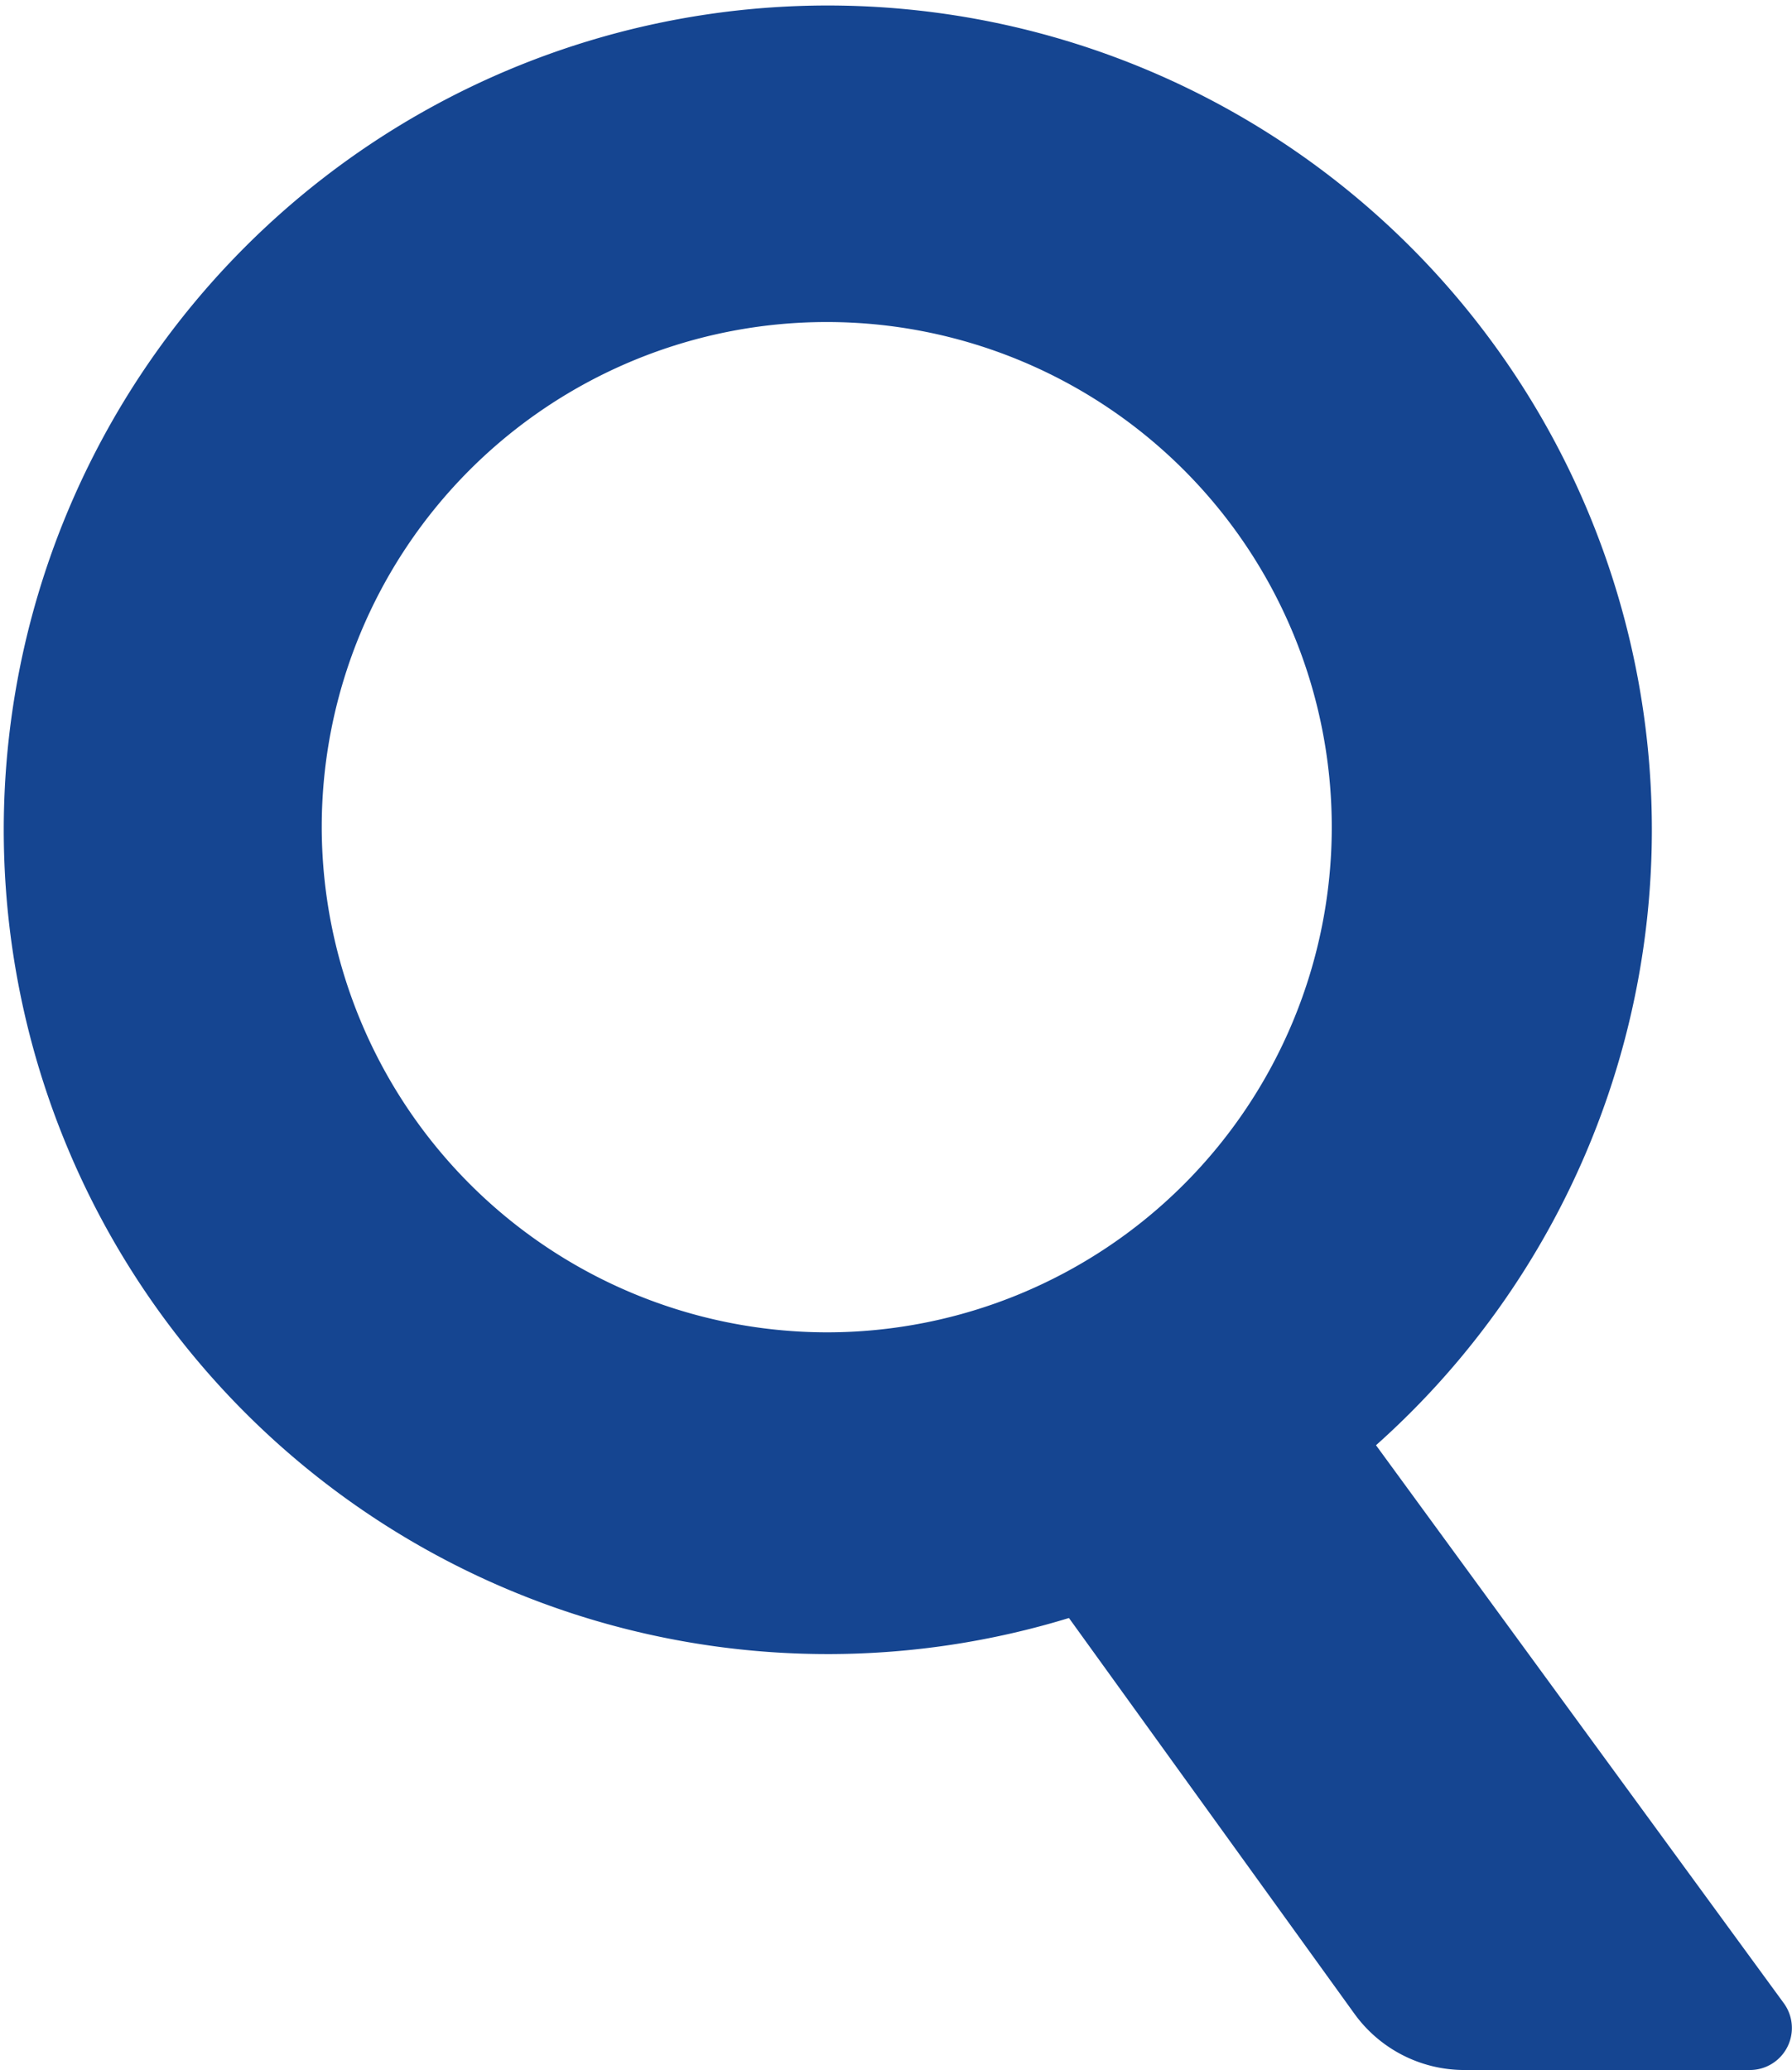 <svg xmlns="http://www.w3.org/2000/svg" width="26.613" height="30.737" viewBox="0 0 26.613 30.737">
  <path id="Path_57" data-name="Path 57" d="M1178.314,359l-6.057-8.285h0a12.238,12.238,0,1,0-4.56,2.565h0l4.239,5.875a2.015,2.015,0,0,0,1.634.836h4.242A.624.624,0,0,0,1178.314,359ZM1156.6,341.539a7.5,7.5,0,1,1,7.5,7.5A7.513,7.513,0,0,1,1156.6,341.539Z" transform="translate(-1151.822 -329.258)" fill="#154591"/>
</svg>
